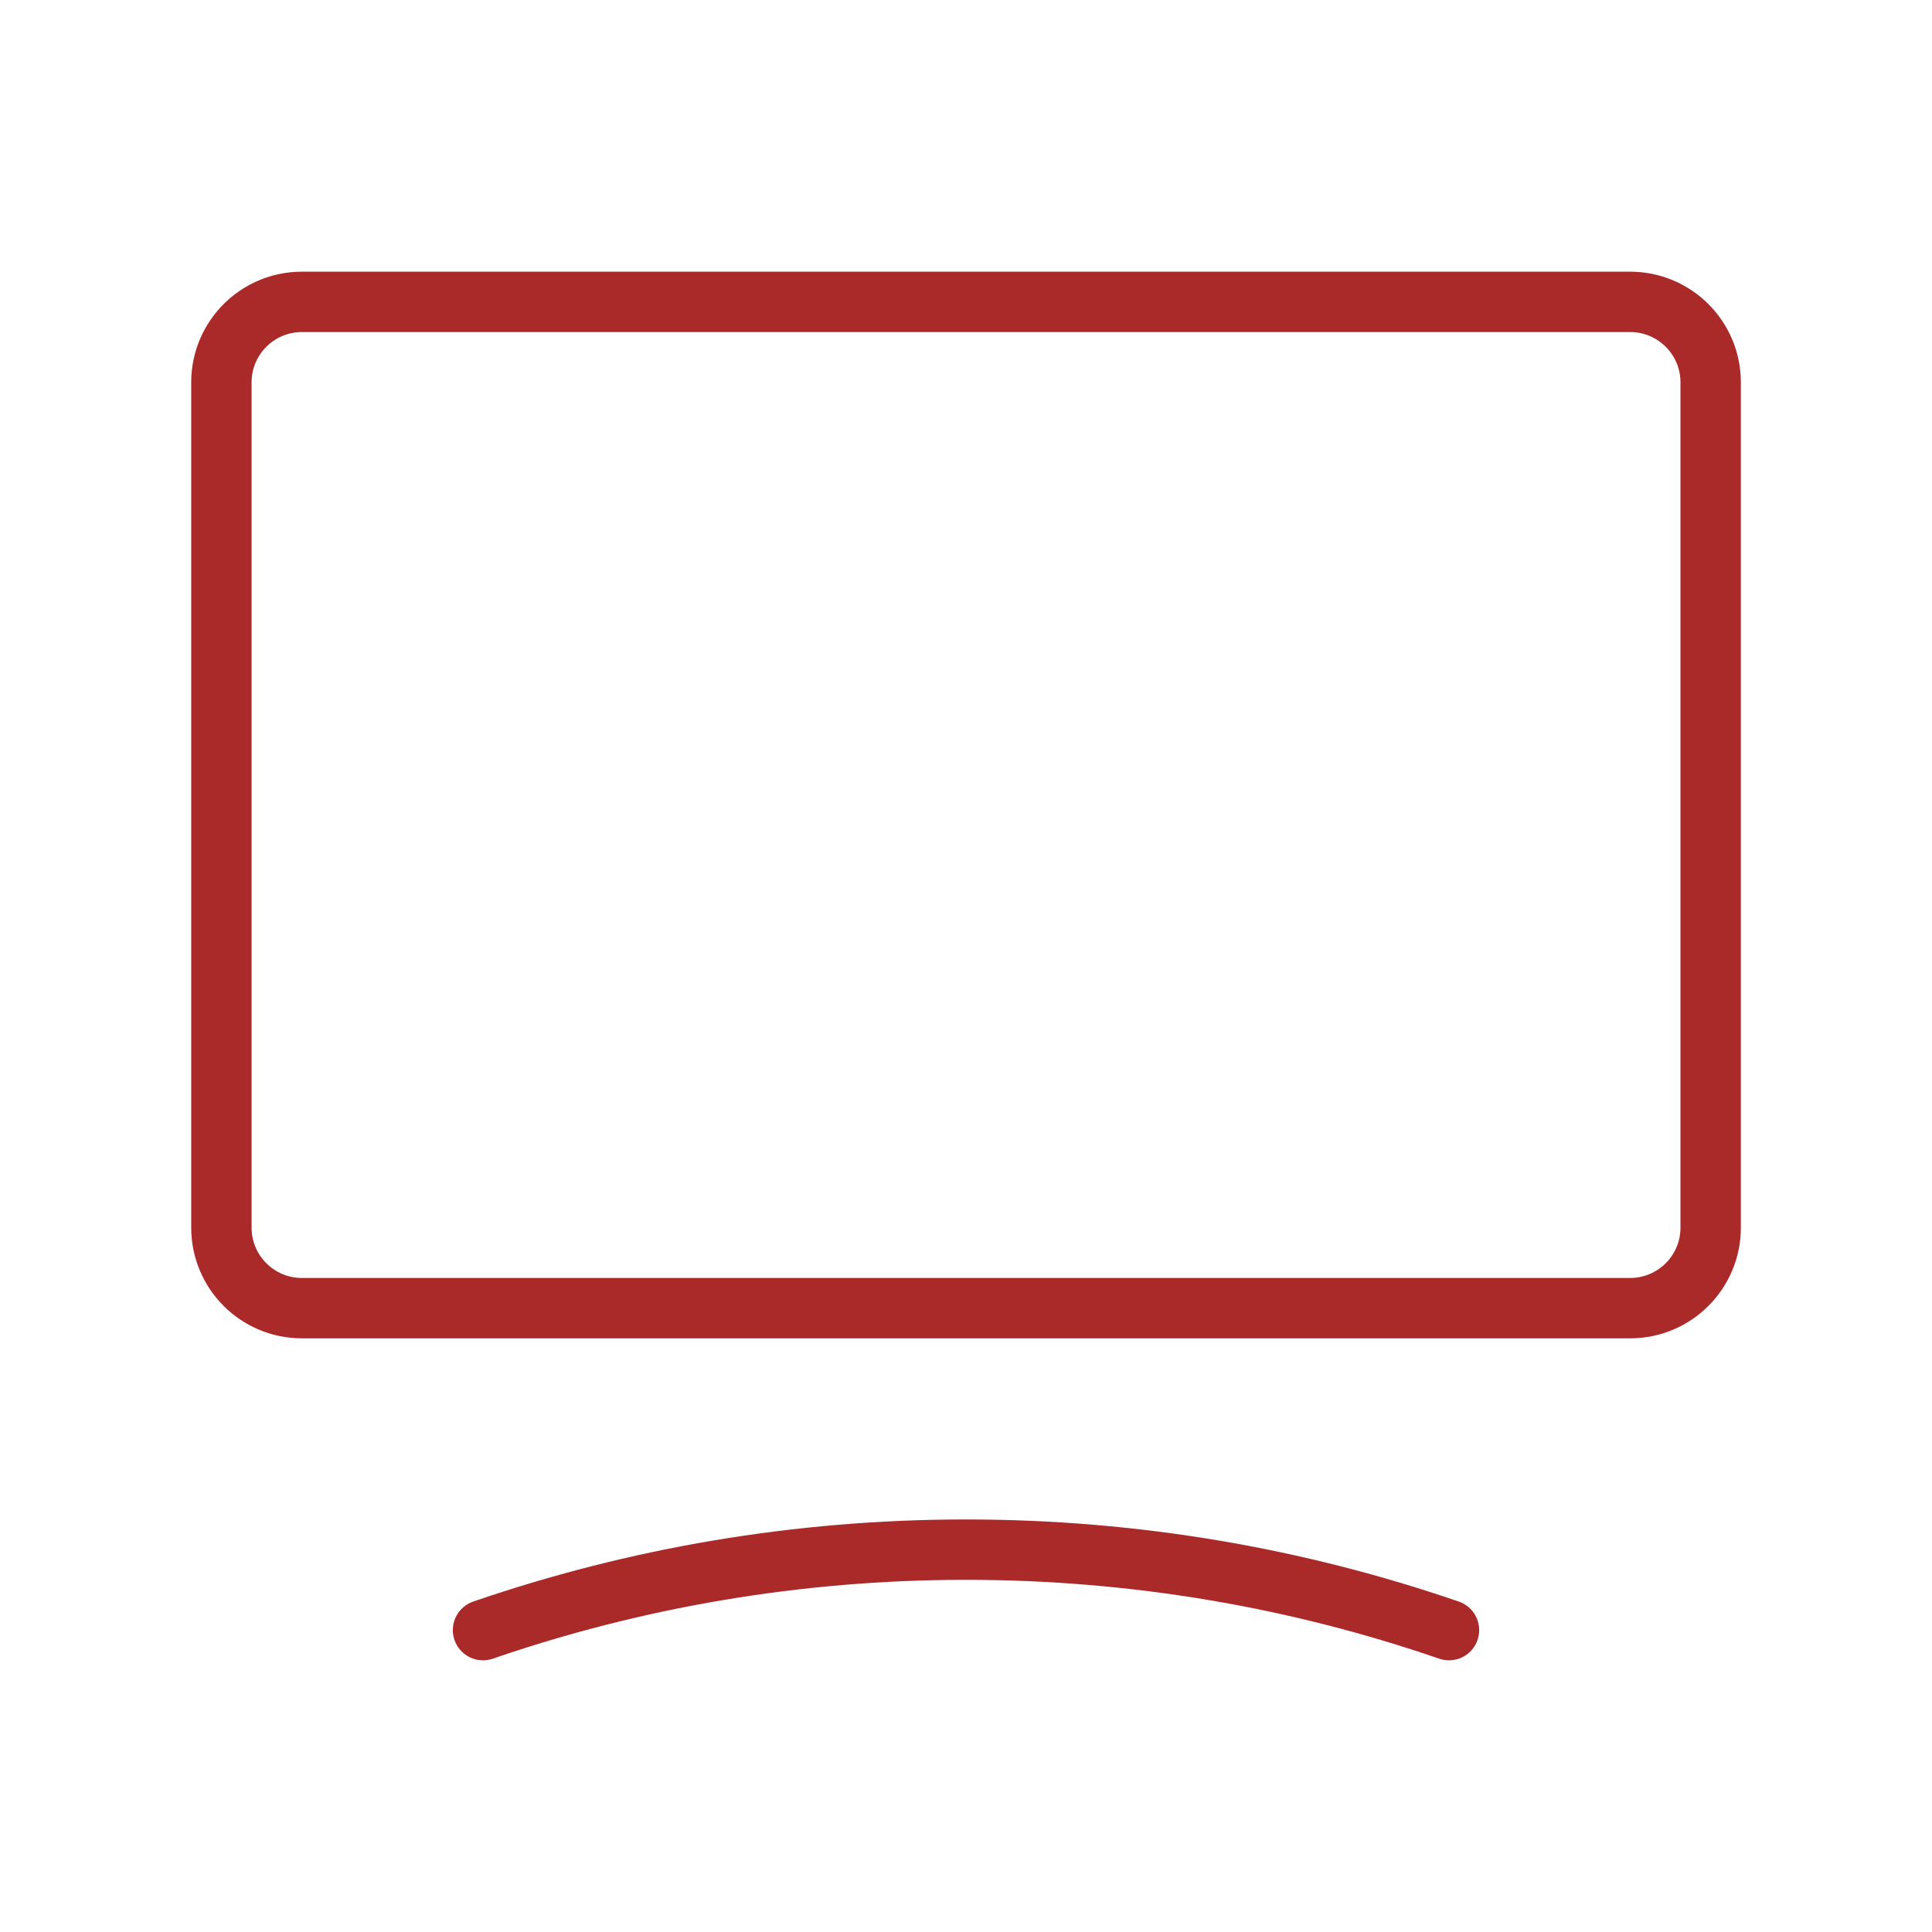 <svg width="32" height="32" viewBox="0 0 32 32" fill="none" xmlns="http://www.w3.org/2000/svg">
<path d="M24 27C21.486 26.135 18.796 25.667 16 25.667C13.205 25.667 10.515 26.135 8 27M5 21.667H27C27.737 21.667 28.334 21.07 28.334 20.333V6.333C28.334 5.597 27.737 5 27 5H5C4.264 5 3.667 5.597 3.667 6.333V20.333C3.667 21.07 4.264 21.667 5 21.667Z" stroke="#AA2A2A" stroke-linecap="round" stroke-linejoin="round"/>
</svg>
